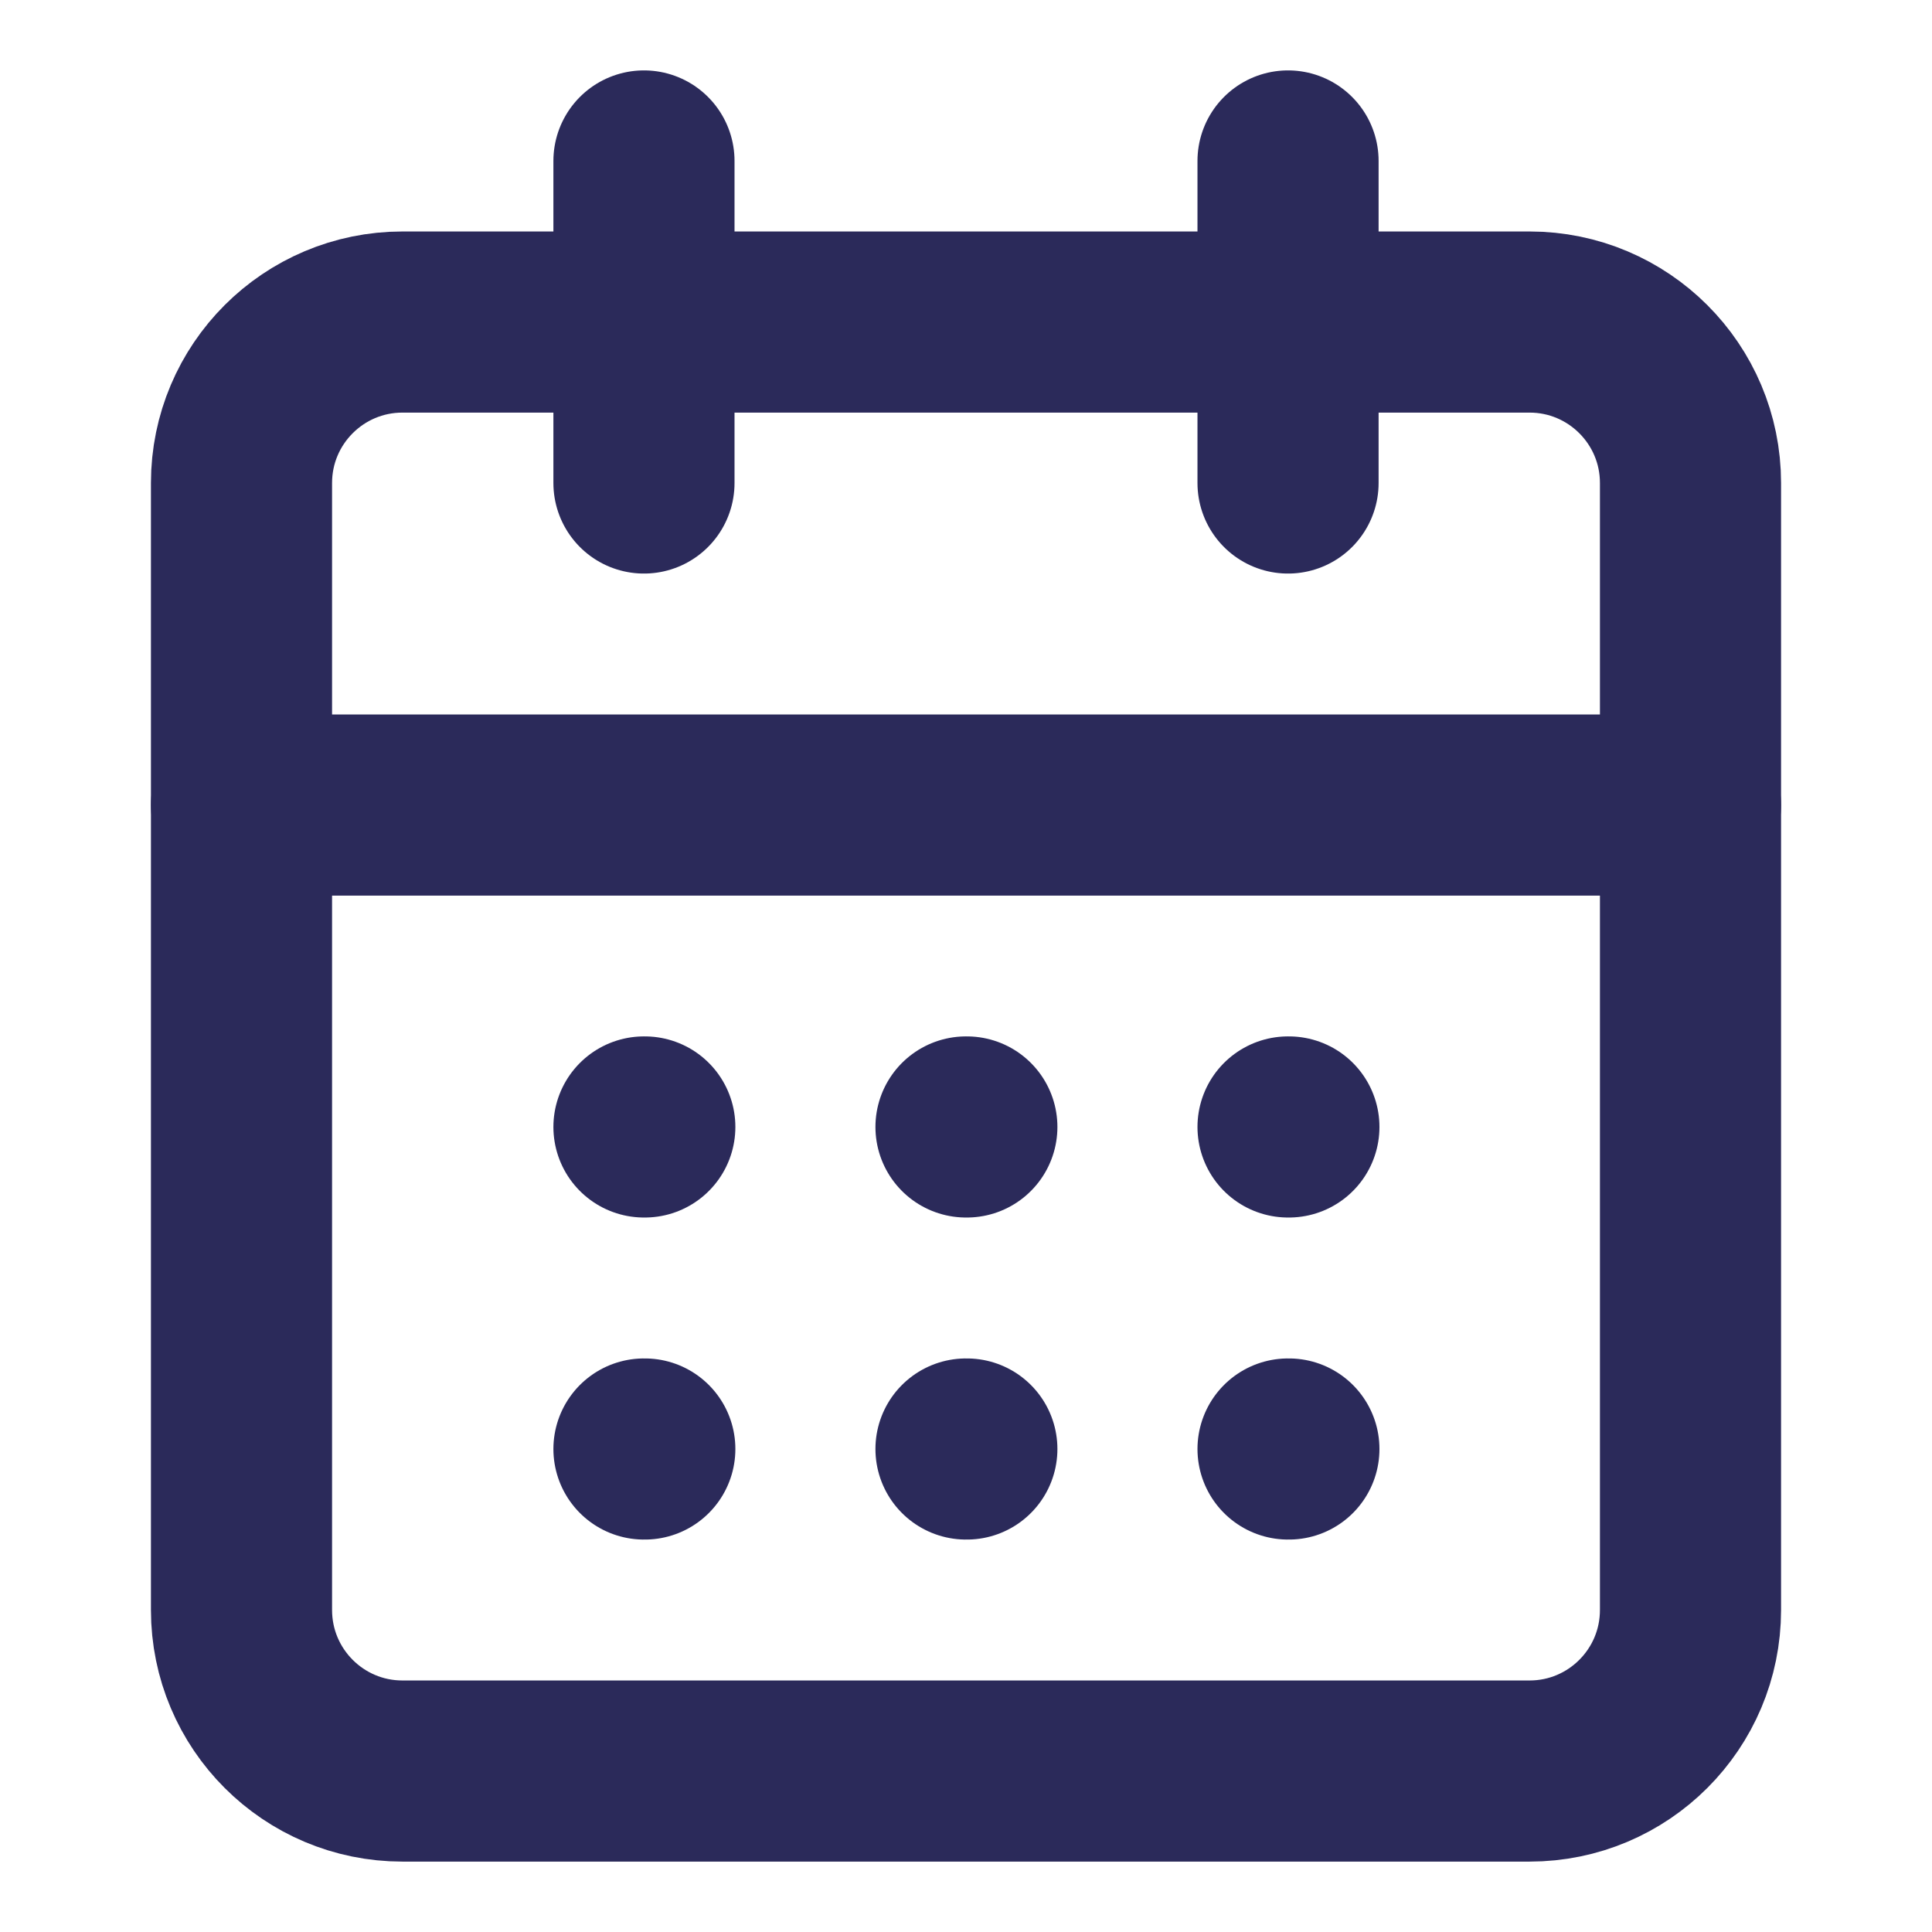 <svg width="16" height="16" viewBox="0 0 16 16" fill="none" xmlns="http://www.w3.org/2000/svg">
<path d="M5.333 1.333V4" stroke="#2B2A5A" stroke-width="1.5" stroke-linecap="round" stroke-linejoin="round"/>
<path d="M10.667 1.333V4" stroke="#2B2A5A" stroke-width="1.5" stroke-linecap="round" stroke-linejoin="round"/>
<path d="M12.667 2.667H3.333C2.597 2.667 2 3.264 2 4V13.333C2 14.07 2.597 14.667 3.333 14.667H12.667C13.403 14.667 14 14.07 14 13.333V4C14 3.264 13.403 2.667 12.667 2.667Z" stroke="#2B2A5A" stroke-width="1.5" stroke-linecap="round" stroke-linejoin="round"/>
<path d="M2 6.667H14" stroke="#2B2A5A" stroke-width="1.5" stroke-linecap="round" stroke-linejoin="round"/>
<path d="M5.333 9.333H5.34" stroke="#2B2A5A" stroke-width="1.5" stroke-linecap="round" stroke-linejoin="round"/>
<path d="M8 9.333H8.007" stroke="#2B2A5A" stroke-width="1.5" stroke-linecap="round" stroke-linejoin="round"/>
<path d="M10.667 9.333H10.674" stroke="#2B2A5A" stroke-width="1.5" stroke-linecap="round" stroke-linejoin="round"/>
<path d="M5.333 12H5.34" stroke="#2B2A5A" stroke-width="1.5" stroke-linecap="round" stroke-linejoin="round"/>
<path d="M8 12H8.007" stroke="#2B2A5A" stroke-width="1.5" stroke-linecap="round" stroke-linejoin="round"/>
<path d="M10.667 12H10.674" stroke="#2B2A5A" stroke-width="1.5" stroke-linecap="round" stroke-linejoin="round"/>
</svg>
